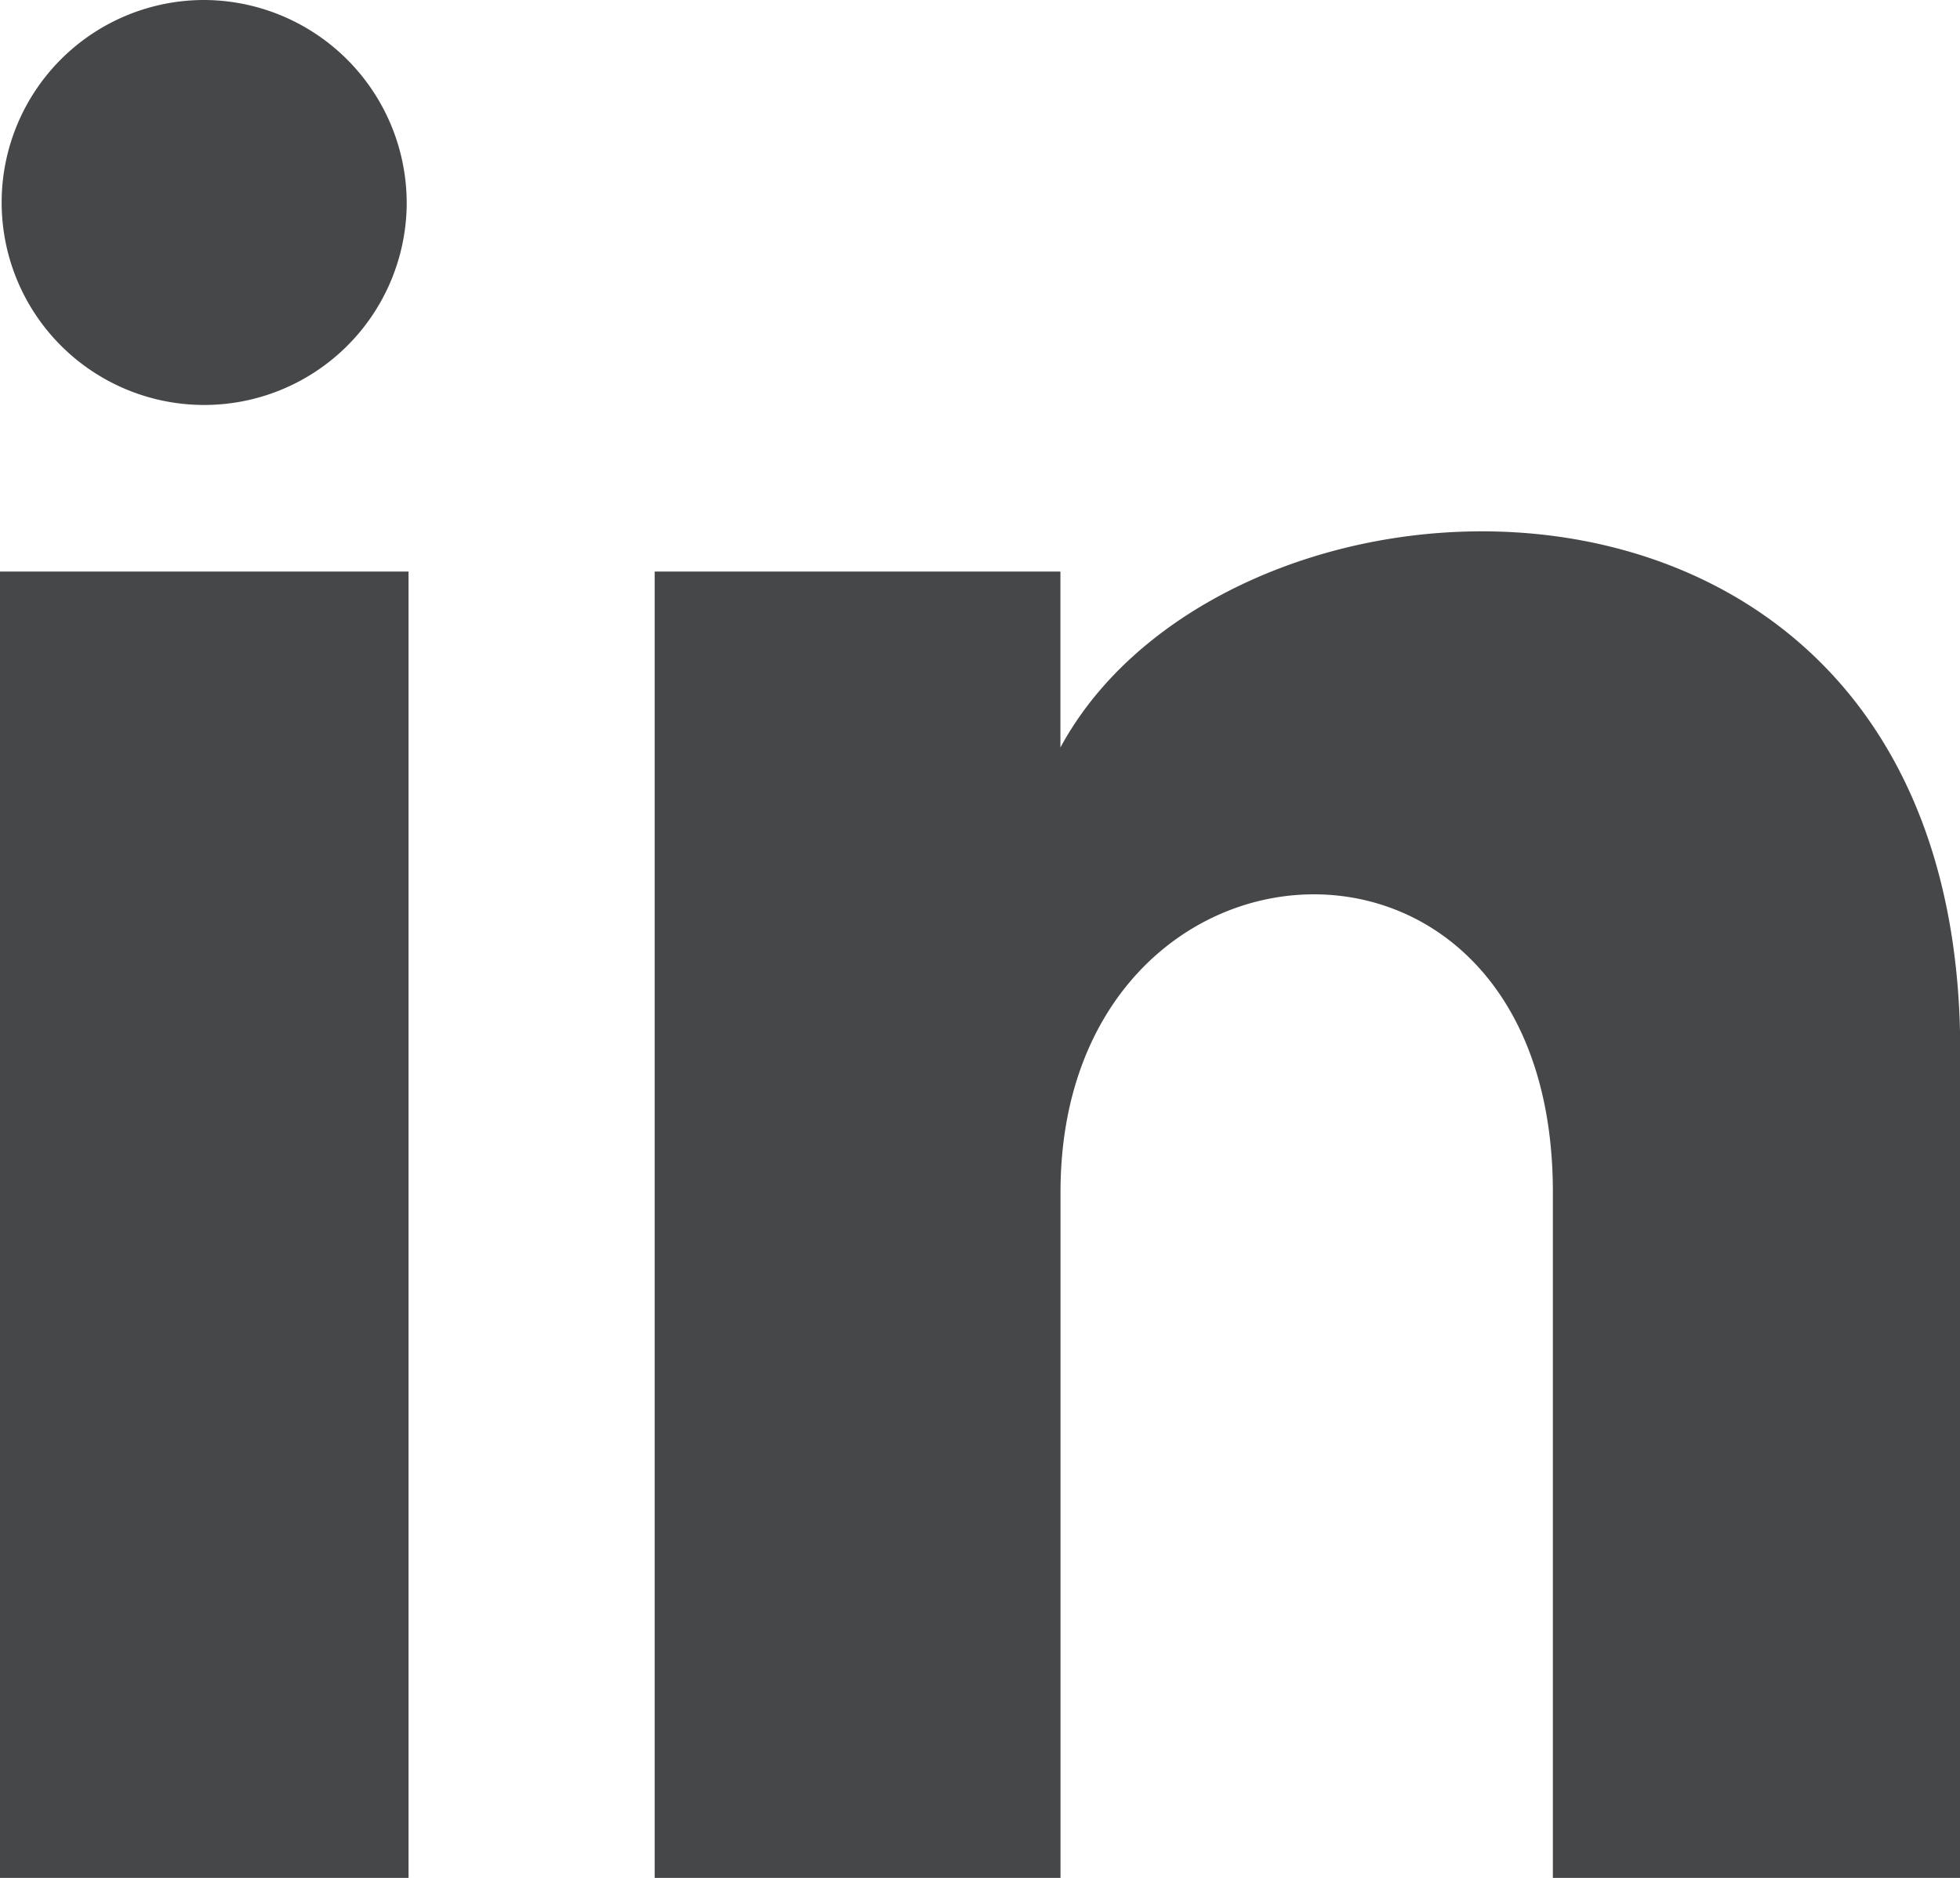 <svg xmlns="http://www.w3.org/2000/svg" width="41.739" height="40" viewBox="0 0 41.739 40">
  <path id="iconmonstr-linkedin-1" d="M8.661,5.348A4.313,4.313,0,1,1,4.348,1,4.33,4.33,0,0,1,8.661,5.348ZM8.7,13.174H0V41H8.7Zm13.882,0h-8.64V41h8.642V26.393c0-8.122,10.485-8.786,10.485,0V41h8.675V23.381c0-13.7-15.517-13.205-19.162-6.459V13.174Z" transform="translate(0 -1)" fill="#464749"/>
</svg>
